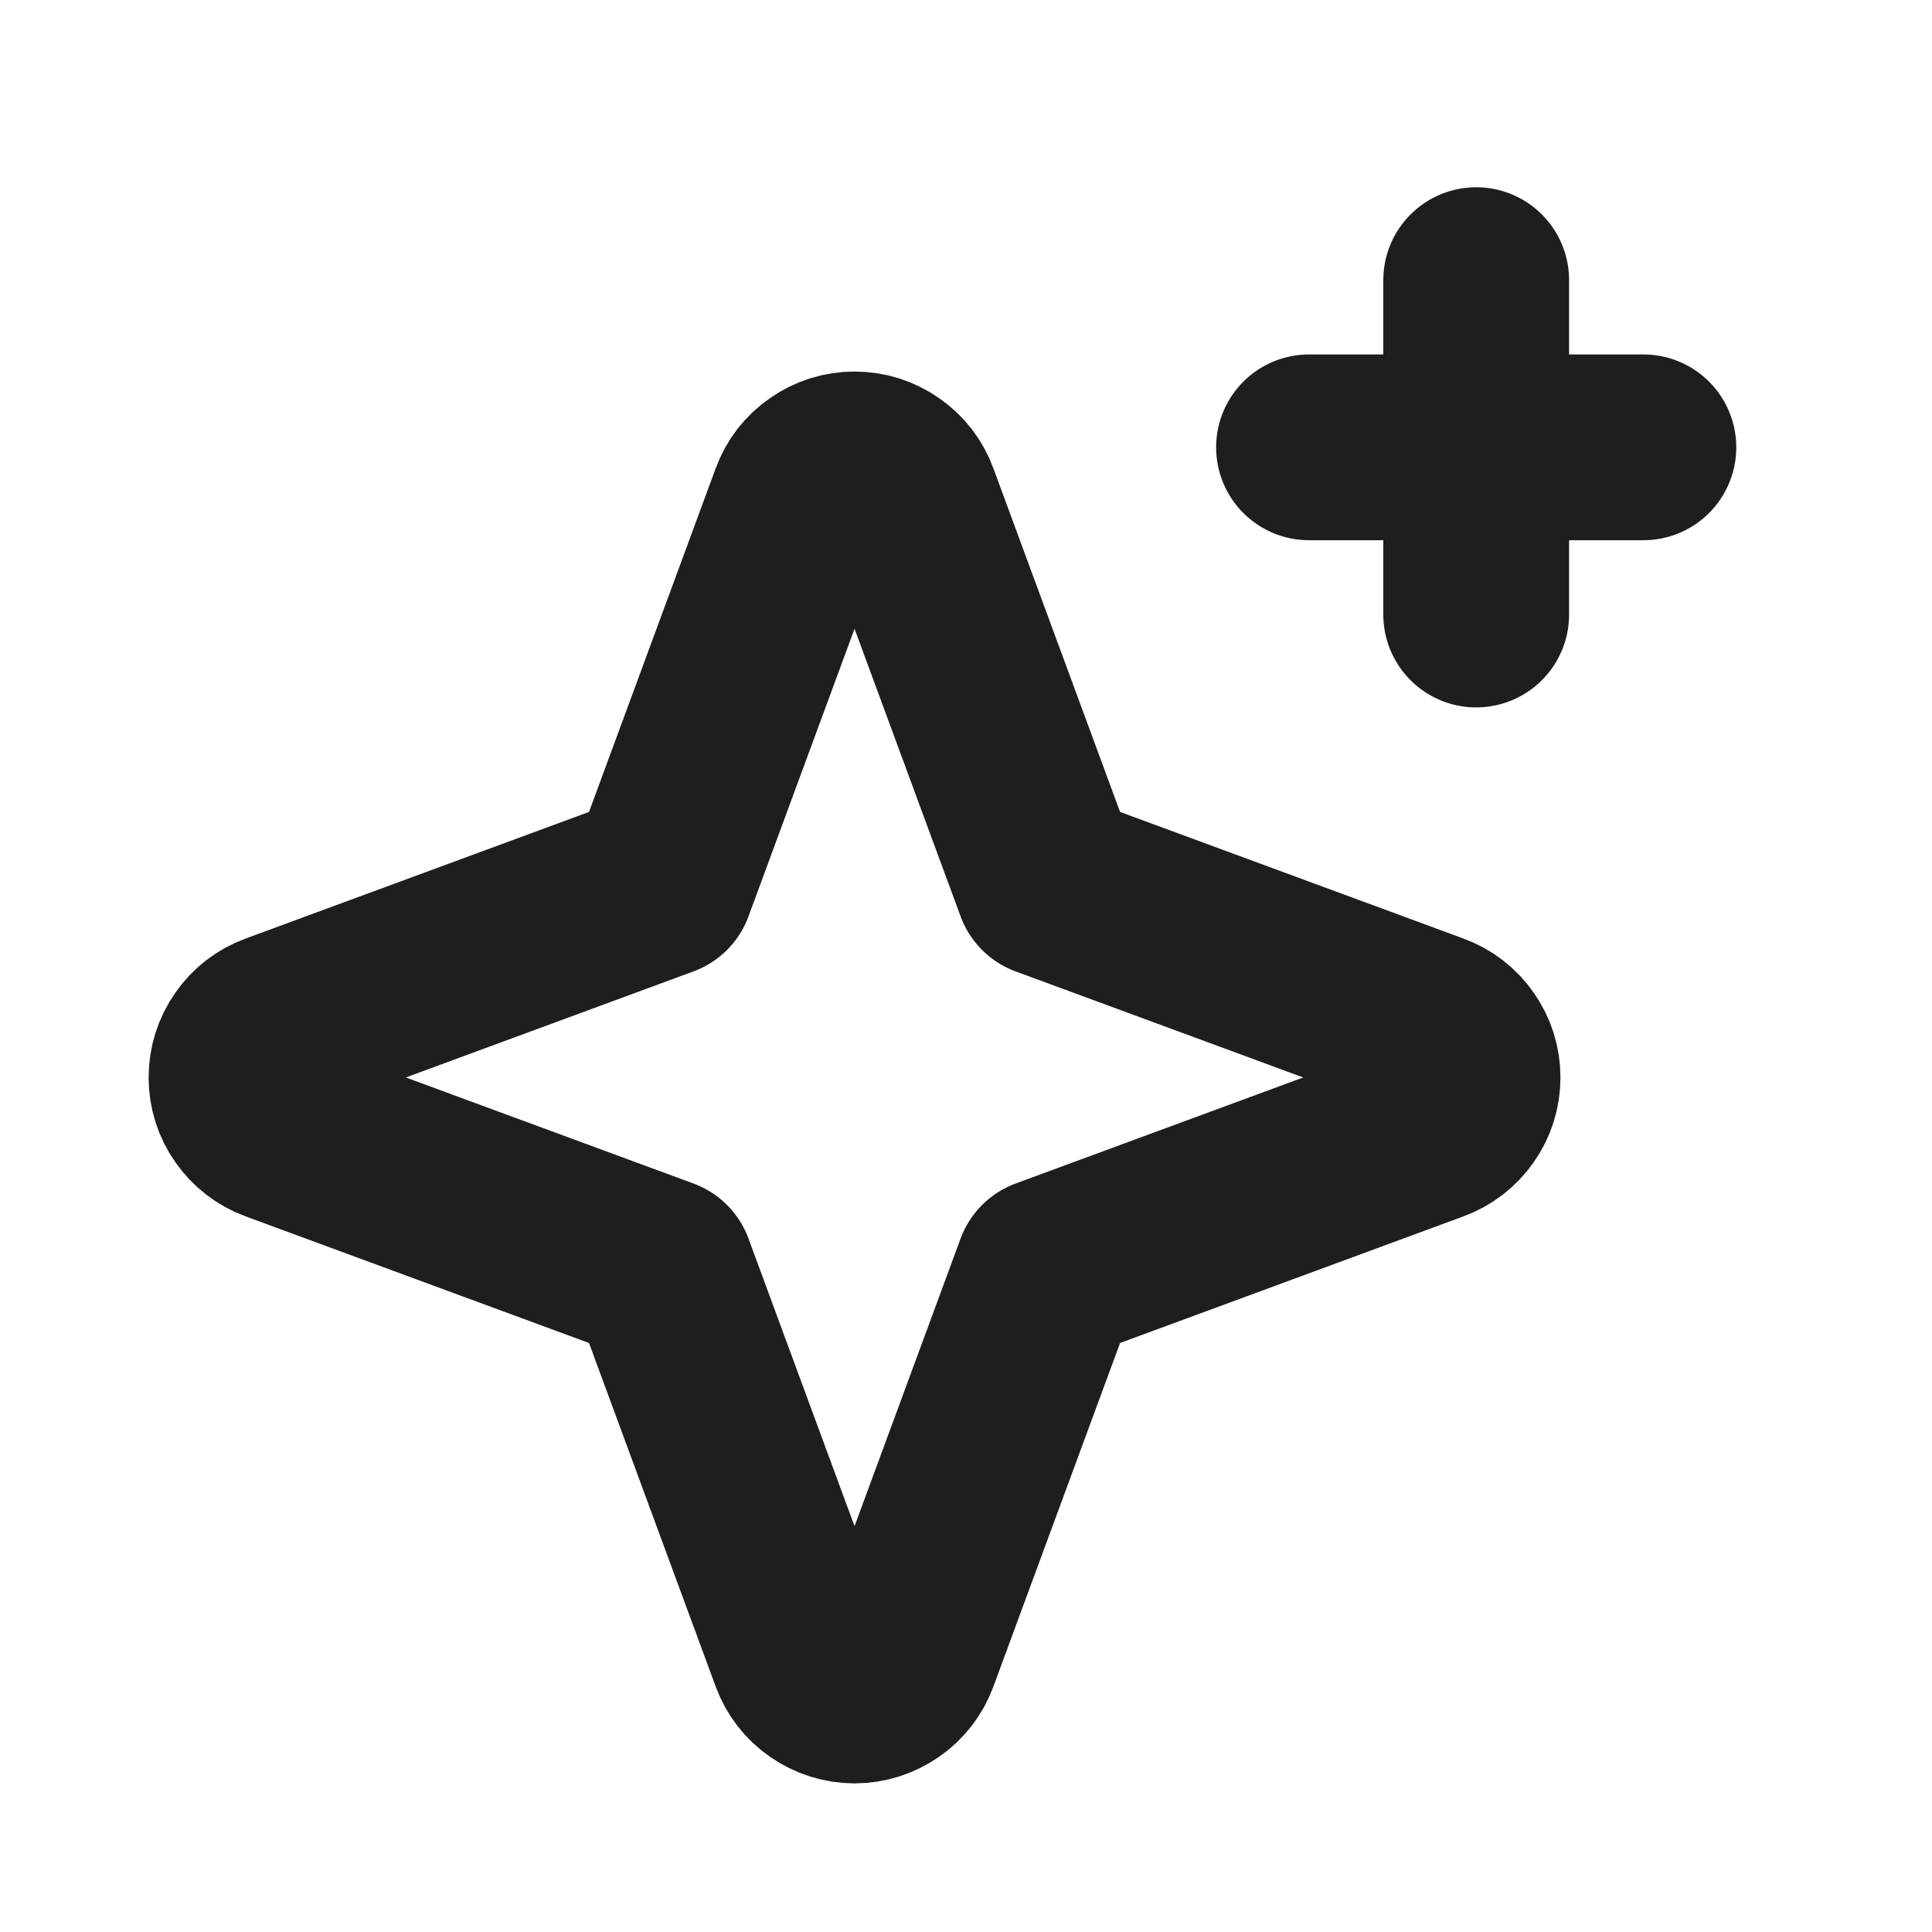 <svg width="13" height="13" viewBox="0 0 13 13" fill="none" xmlns="http://www.w3.org/2000/svg">
<g clip-path="url(#clip0_5766_101)">
<path d="M4.45 8.55L1.868 7.598C1.797 7.572 1.735 7.524 1.692 7.462C1.648 7.4 1.625 7.326 1.625 7.25C1.625 7.174 1.648 7.1 1.692 7.038C1.735 6.975 1.797 6.928 1.868 6.902L4.45 5.95L5.402 3.368C5.428 3.296 5.475 3.235 5.538 3.192C5.6 3.148 5.674 3.125 5.75 3.125C5.826 3.125 5.9 3.148 5.962 3.192C6.025 3.235 6.072 3.296 6.098 3.368L7.05 5.95L9.632 6.902C9.703 6.928 9.765 6.975 9.808 7.038C9.852 7.1 9.875 7.174 9.875 7.25C9.875 7.326 9.852 7.4 9.808 7.462C9.765 7.524 9.703 7.572 9.632 7.598L7.05 8.55L6.098 11.132C6.072 11.203 6.025 11.265 5.962 11.308C5.9 11.351 5.826 11.375 5.75 11.375C5.674 11.375 5.6 11.351 5.538 11.308C5.475 11.265 5.428 11.203 5.402 11.132L4.45 8.55Z" stroke="#1E1E1E" stroke-width="1.25" stroke-linecap="round" stroke-linejoin="round"/>
<path d="M9.933 1.885V4.135" stroke="#1E1E1E" stroke-width="1.25" stroke-linecap="round" stroke-linejoin="round"/>
<path d="M8.808 3.01H11.058" stroke="#1E1E1E" stroke-width="1.25" stroke-linecap="round" stroke-linejoin="round"/>
</g>
<defs>
<clipPath id="clip0_5766_101">
<rect width="12" height="12" fill="white" transform="translate(0.5 0.5)"/>
</clipPath>
</defs>
</svg>
